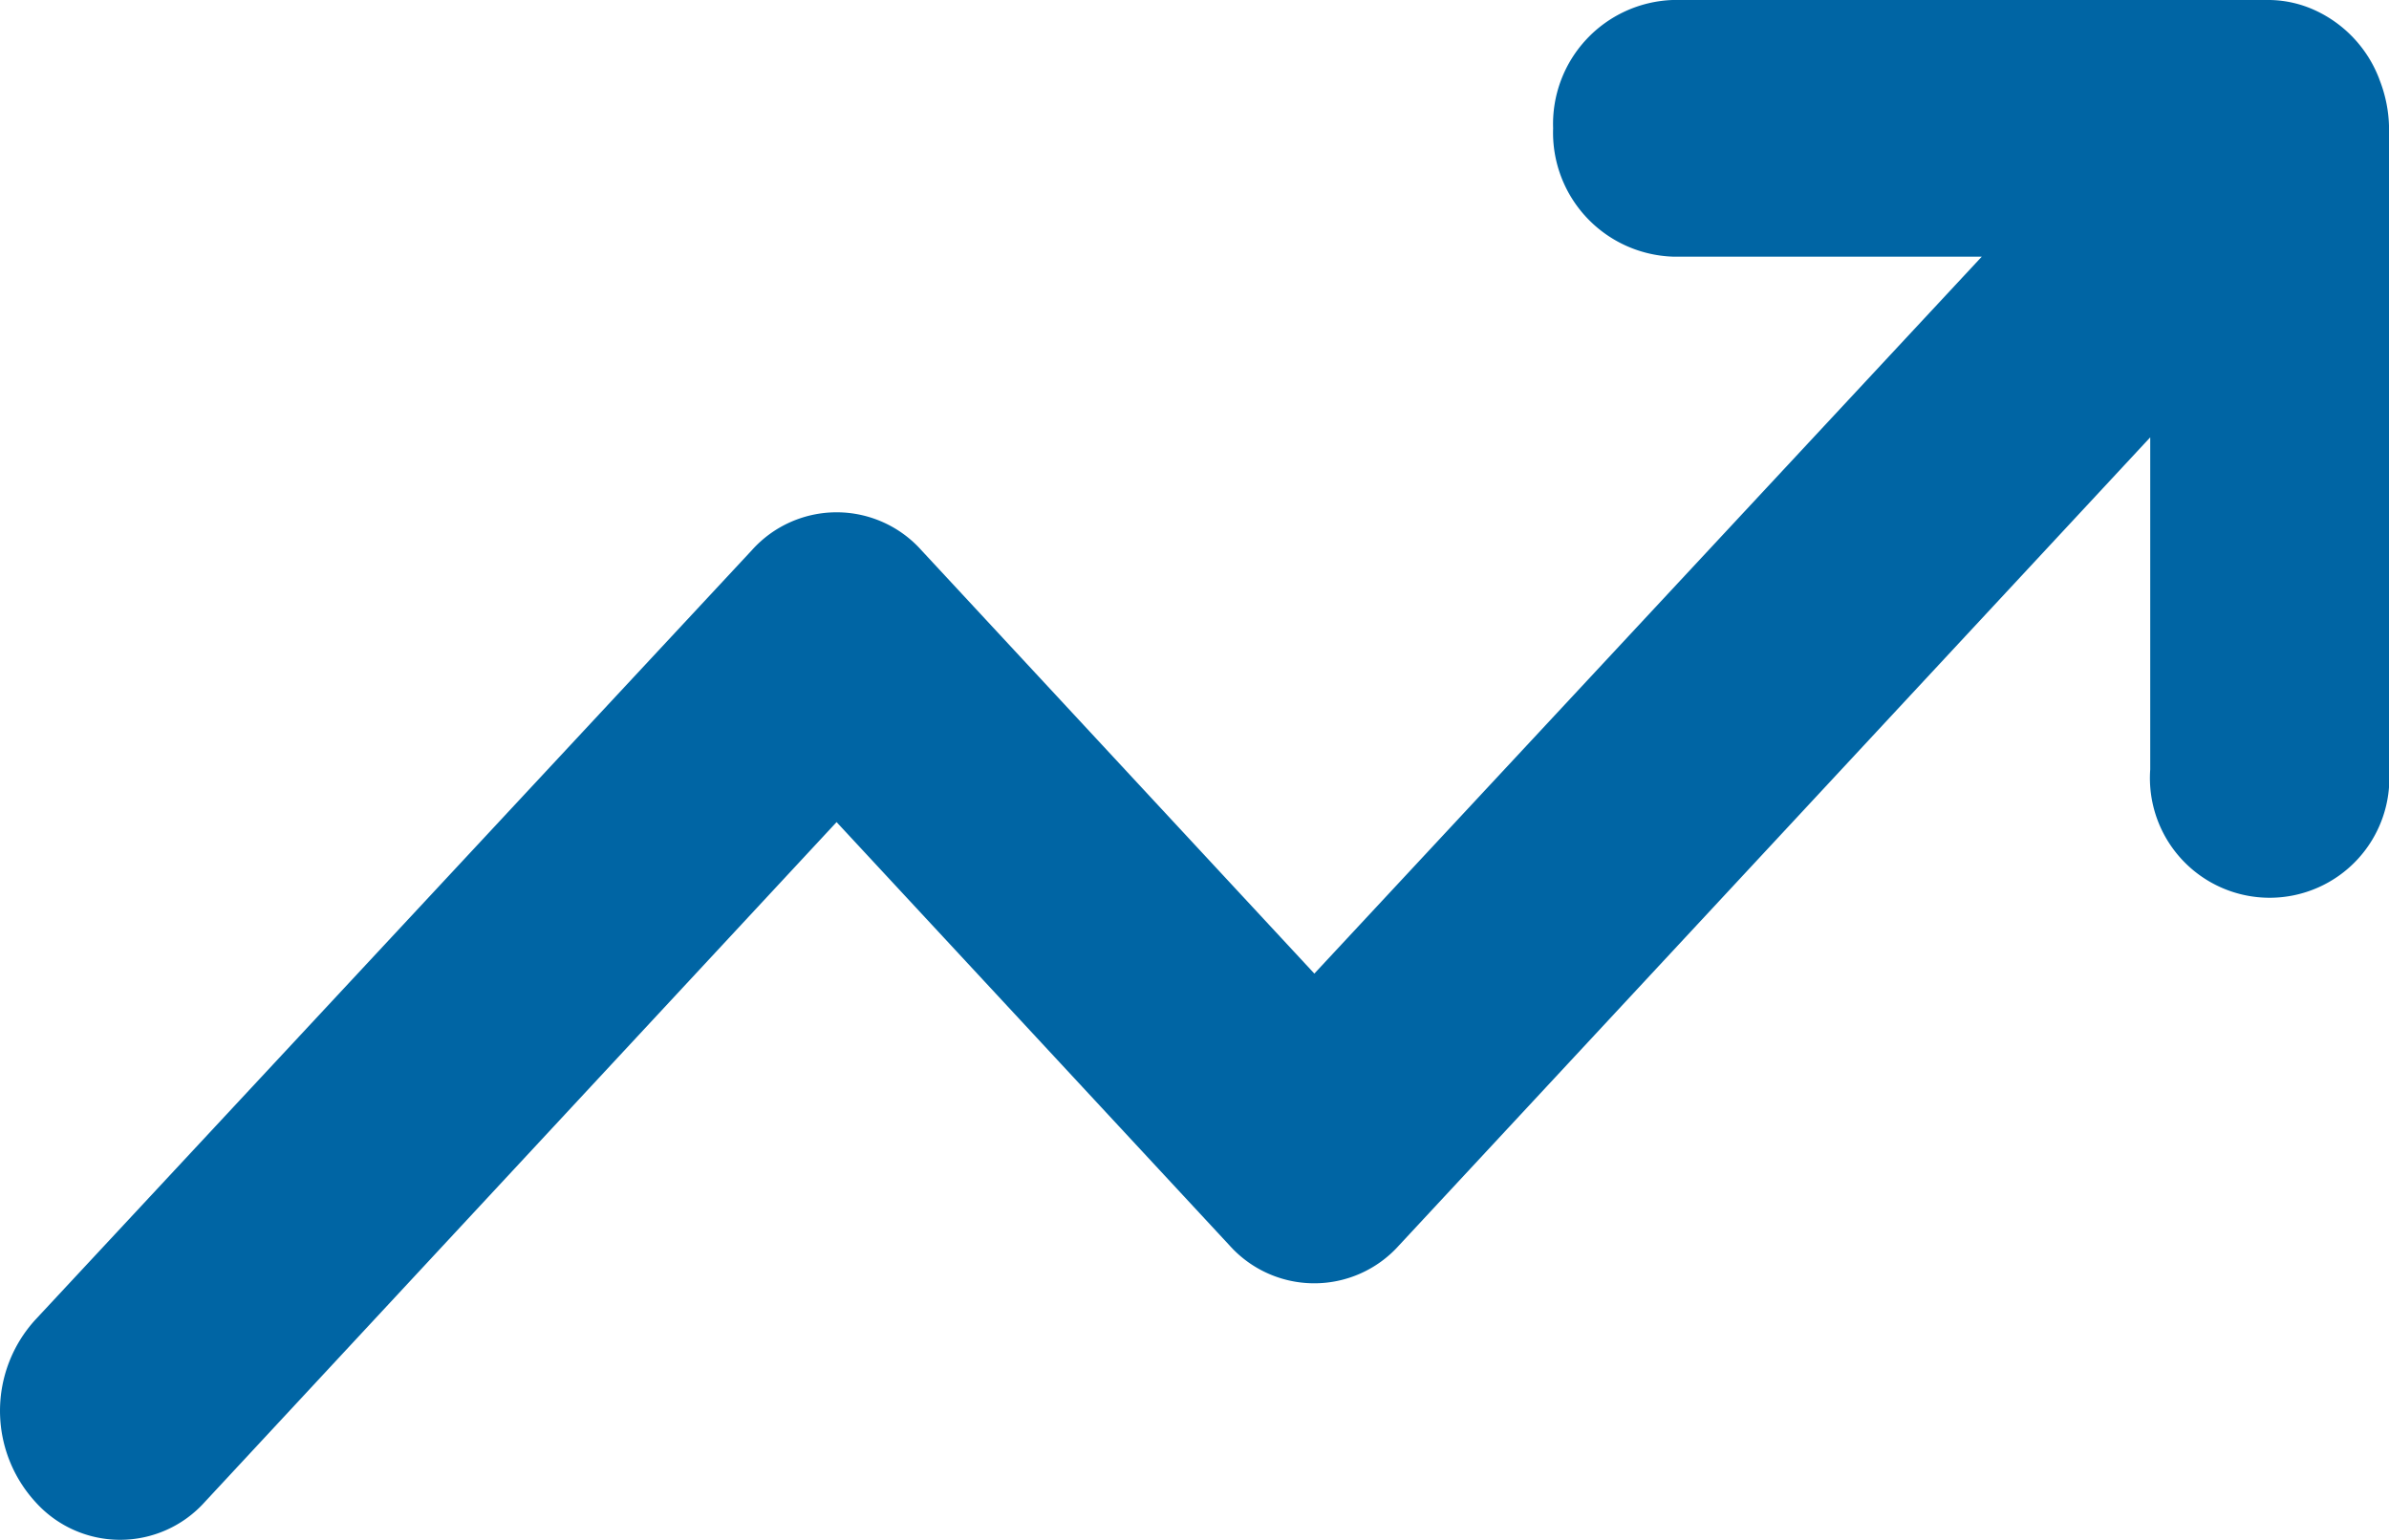 <svg xmlns="http://www.w3.org/2000/svg" width="74.45" height="48" viewBox="0 0 74.45 48"><path d="M77.144,11.479a3.871,3.871,0,0,0-2.01-2.159A3.5,3.5,0,0,0,73.72,9H55.113a3.867,3.867,0,0,0-3.721,4,3.867,3.867,0,0,0,3.721,4h9.638l-20.8,22.349L31.705,26.152a3.543,3.543,0,0,0-5.284,0L4.092,50.14a4.21,4.21,0,0,0,0,5.677,3.543,3.543,0,0,0,5.284,0l19.686-21.19L41.306,47.821a3.543,3.543,0,0,0,5.284,0L70,22.633V32.988a3.731,3.731,0,1,0,7.443,0V13a4.254,4.254,0,0,0-.3-1.519Z" transform="translate(-2.991 -9)" fill="#0065a4"/></svg>
